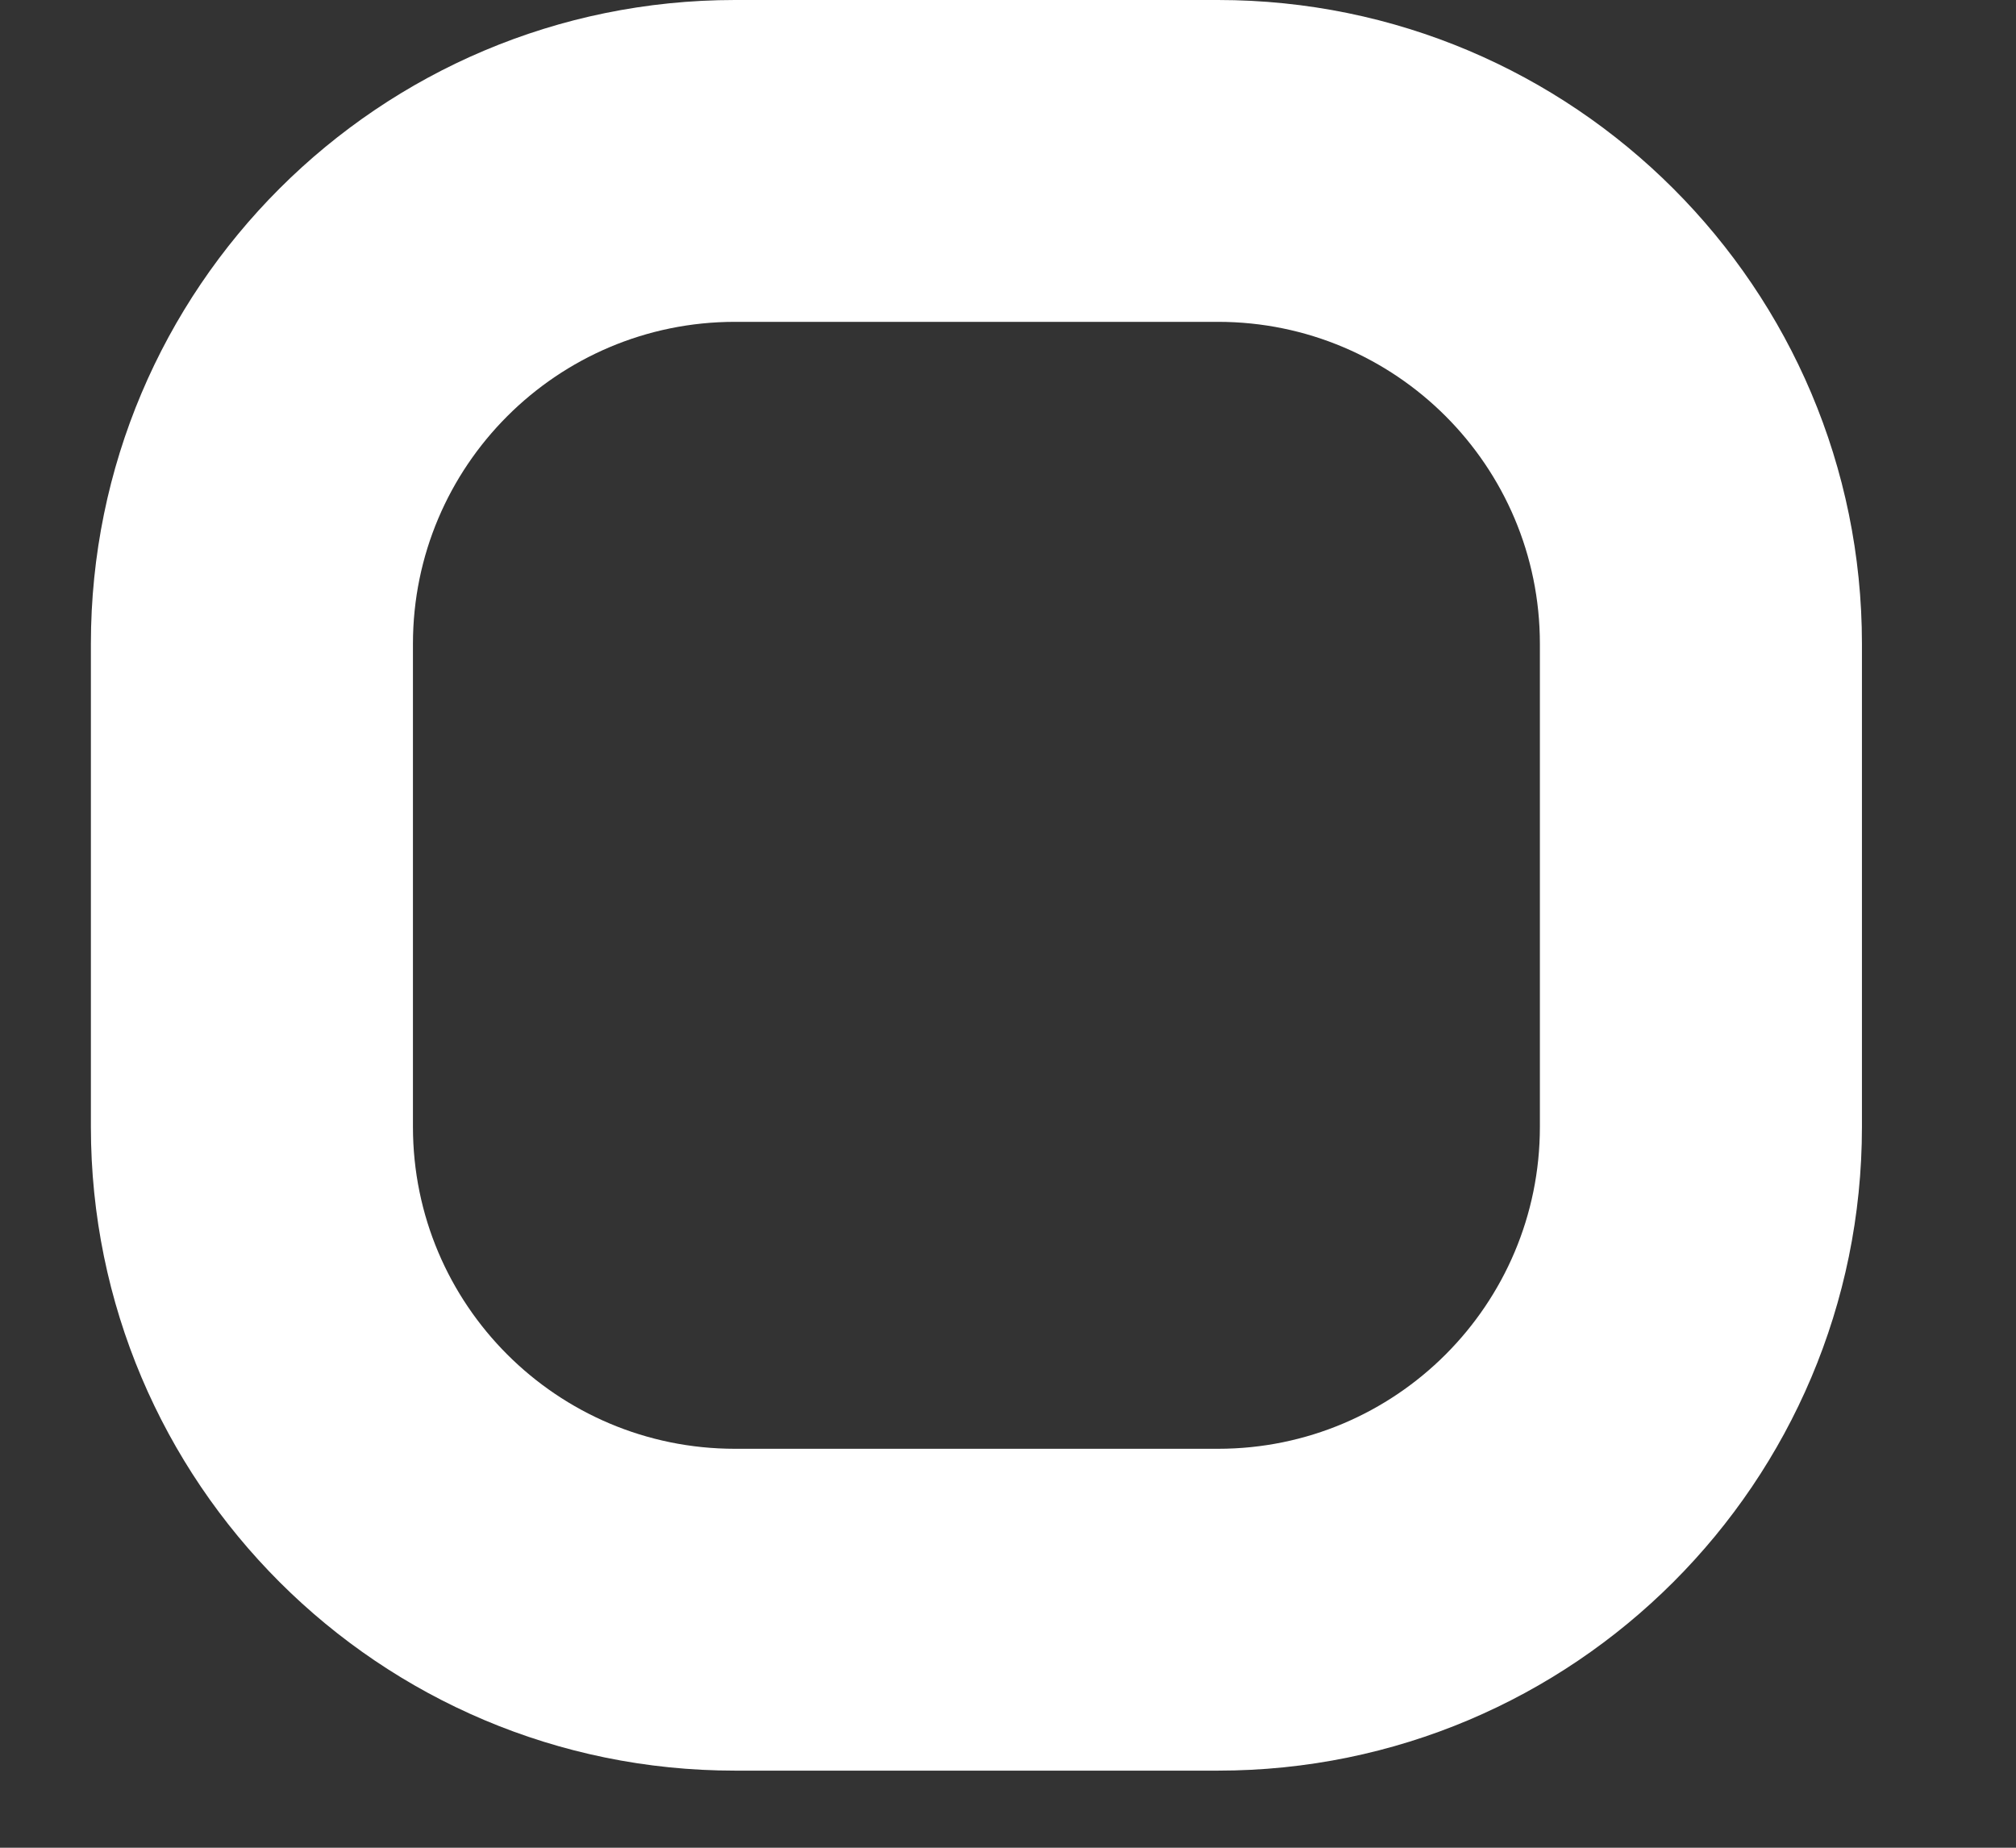 <svg width="12" height="11" viewBox="0 0 12 11" fill="none" xmlns="http://www.w3.org/2000/svg">
<rect x="0" y="0" width="12" height="11" fill="#333333" stroke="none"/>
<path d="M7.25 0H4.375C2.257 0 0.541 1.716 0.541 3.833V6.708C0.541 8.825 2.258 10.541 4.375 10.541H7.25C9.367 10.541 11.083 8.825 11.083 6.708V3.833C11.083 1.716 9.366 0 7.25 0ZM9.166 6.708C9.166 7.767 8.308 8.625 7.25 8.625H4.375C3.316 8.625 2.458 7.767 2.458 6.708V3.833C2.458 2.775 3.316 1.916 4.375 1.916H7.25C8.308 1.916 9.166 2.774 9.166 3.833V6.708Z" fill="white"/>
</svg>
